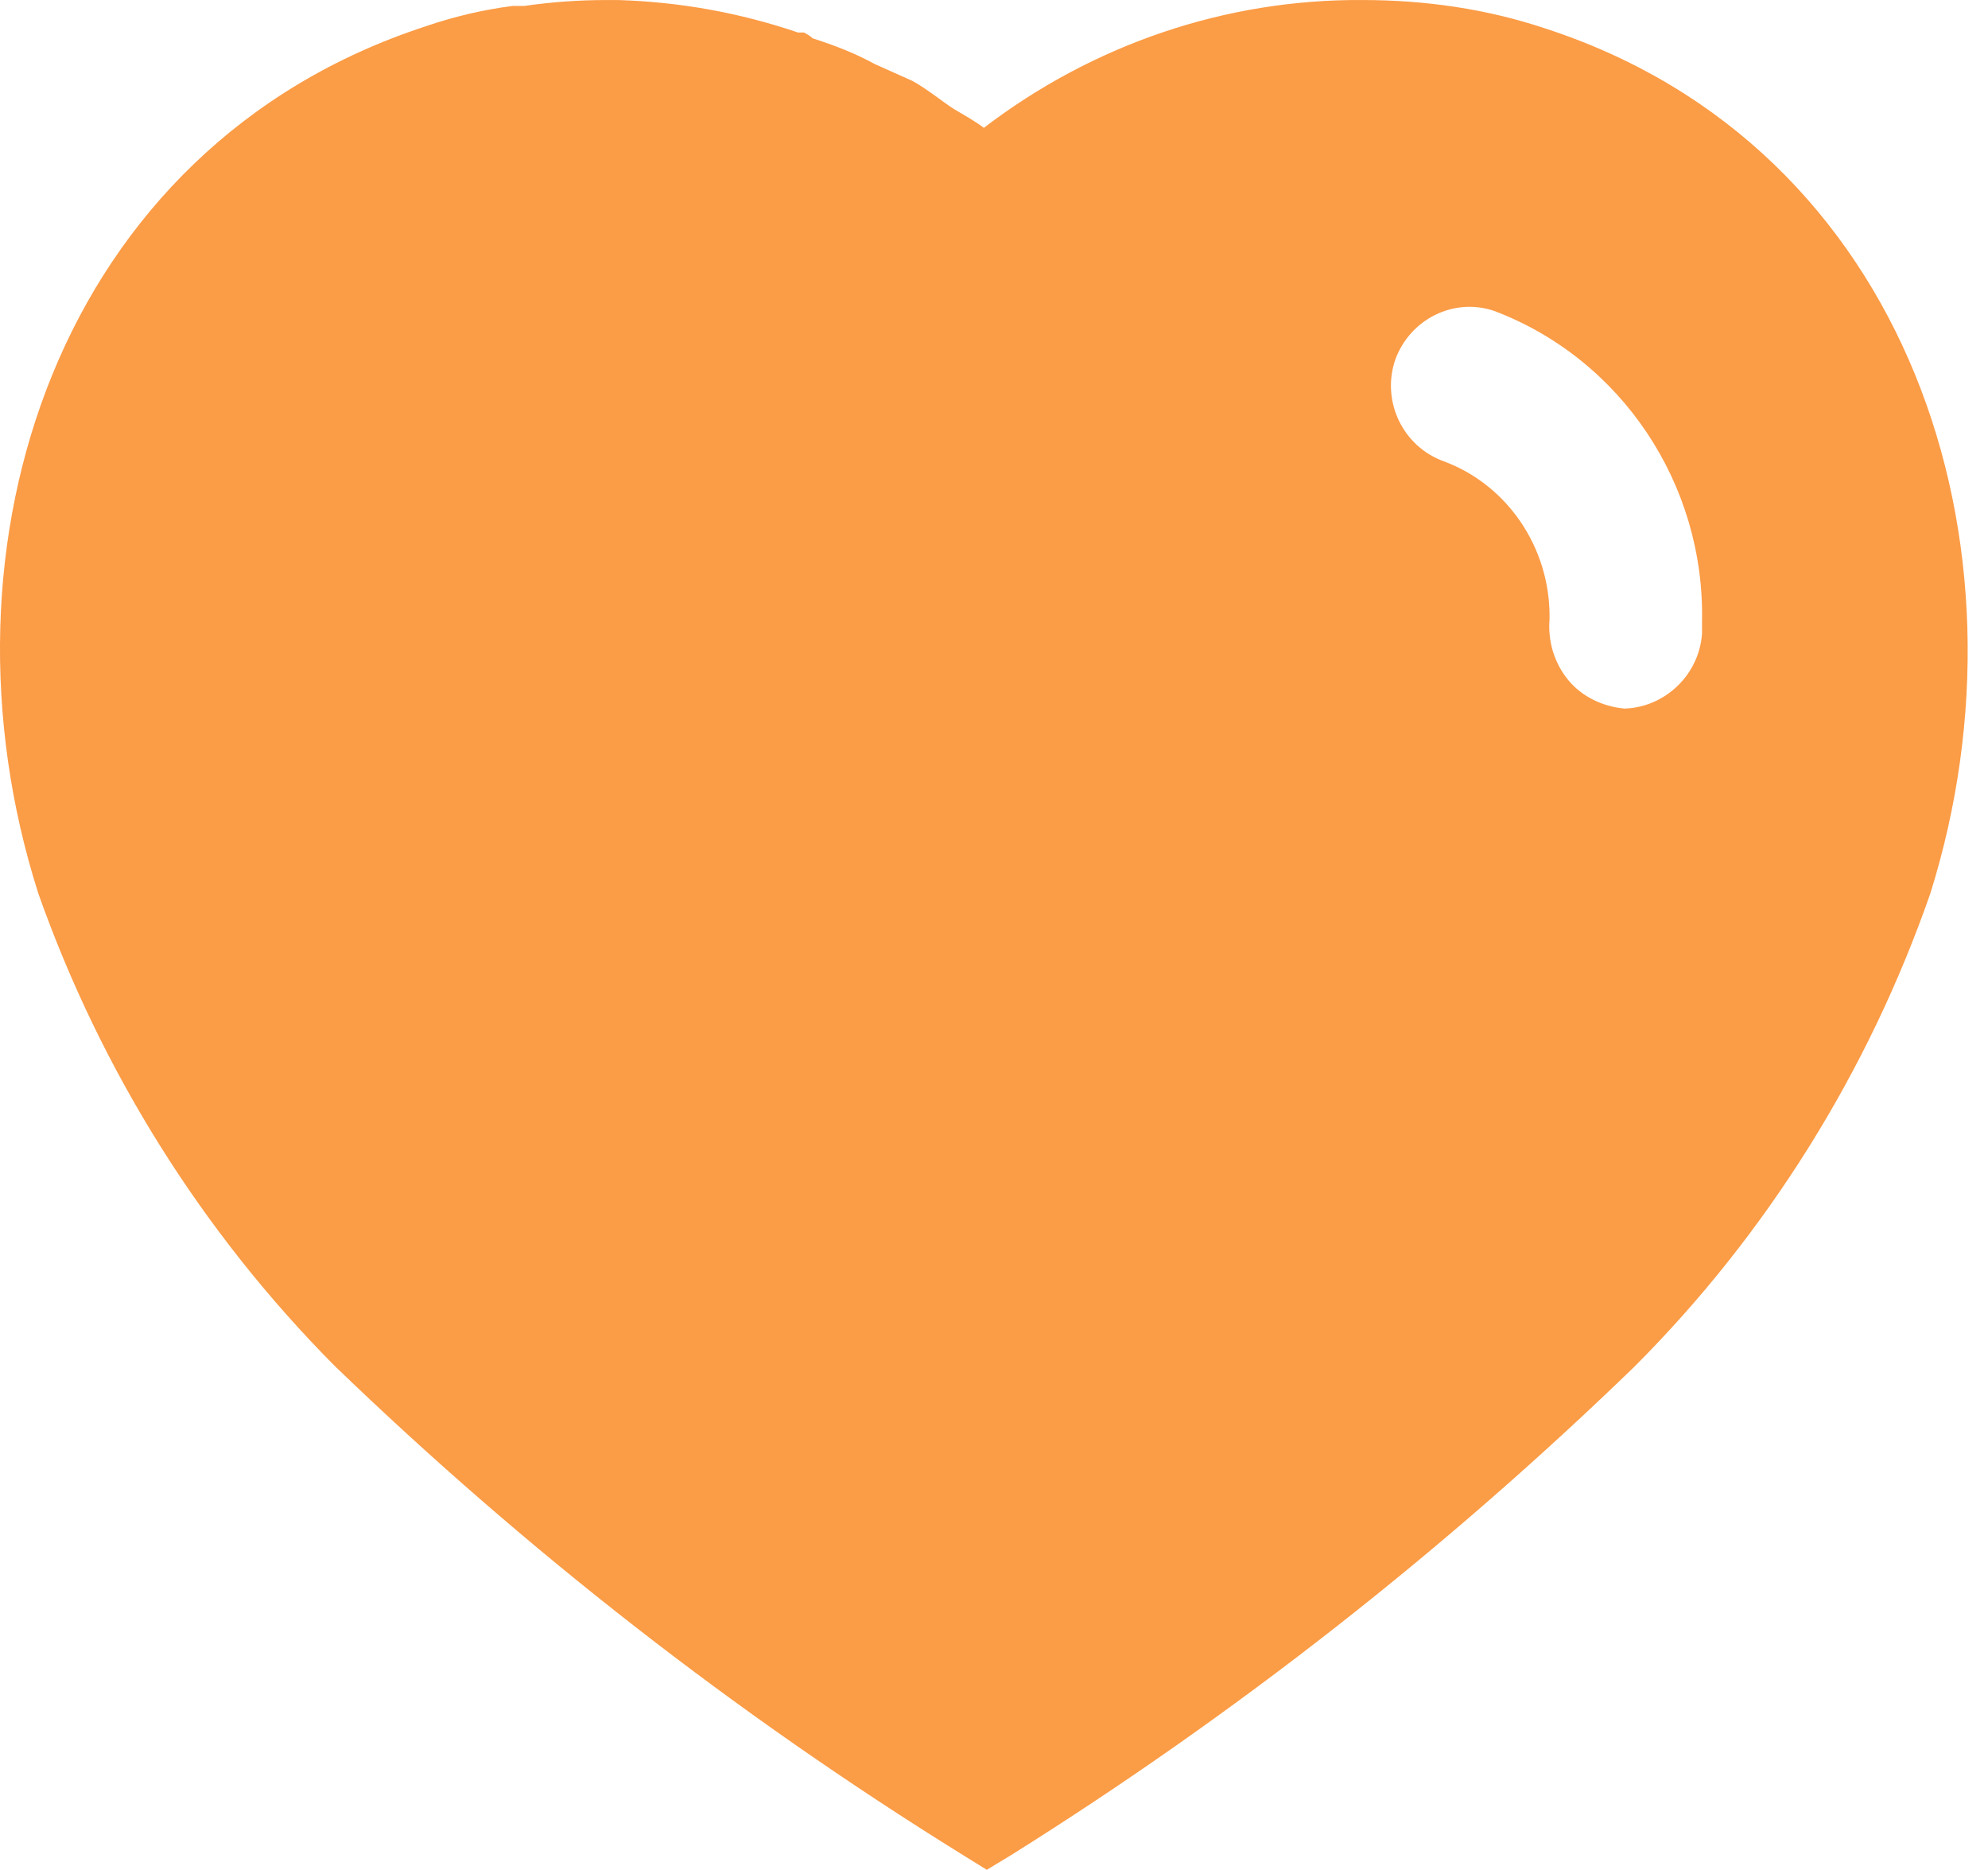 <?xml version="1.0" encoding="UTF-8"?> <svg xmlns="http://www.w3.org/2000/svg" width="67" height="63" viewBox="0 0 67 63" fill="none"> <path d="M20.823 0.001C22.912 0.064 24.934 0.429 26.894 1.095H27.09C27.222 1.158 27.322 1.228 27.388 1.291C28.121 1.526 28.814 1.792 29.477 2.156L30.737 2.72C31.234 2.985 31.831 3.479 32.163 3.682C32.494 3.877 32.859 4.079 33.157 4.308C36.841 1.493 41.314 -0.032 45.923 0.001C48.015 0.001 50.104 0.296 52.09 0.963C64.329 4.941 68.739 18.37 65.055 30.108C62.966 36.106 59.551 41.58 55.078 46.053C48.675 52.254 41.649 57.758 34.086 62.499L33.257 63L32.395 62.466C24.805 57.758 17.739 52.254 11.277 46.02C6.834 41.547 3.415 36.106 1.293 30.108C-2.454 18.37 1.956 4.941 14.327 0.893C15.289 0.561 16.28 0.329 17.275 0.2H17.673C18.605 0.064 19.53 0.001 20.458 0.001H20.823ZM50.366 10.479C49.007 10.011 47.515 10.744 47.017 12.137C46.553 13.529 47.282 15.055 48.675 15.549C50.8 16.344 52.223 18.437 52.223 20.754V20.857C52.16 21.616 52.389 22.349 52.853 22.913C53.317 23.477 54.014 23.805 54.743 23.874C56.102 23.838 57.263 22.747 57.362 21.351V20.956C57.462 16.311 54.647 12.104 50.366 10.479Z" fill="#FB9C46"></path> </svg> 